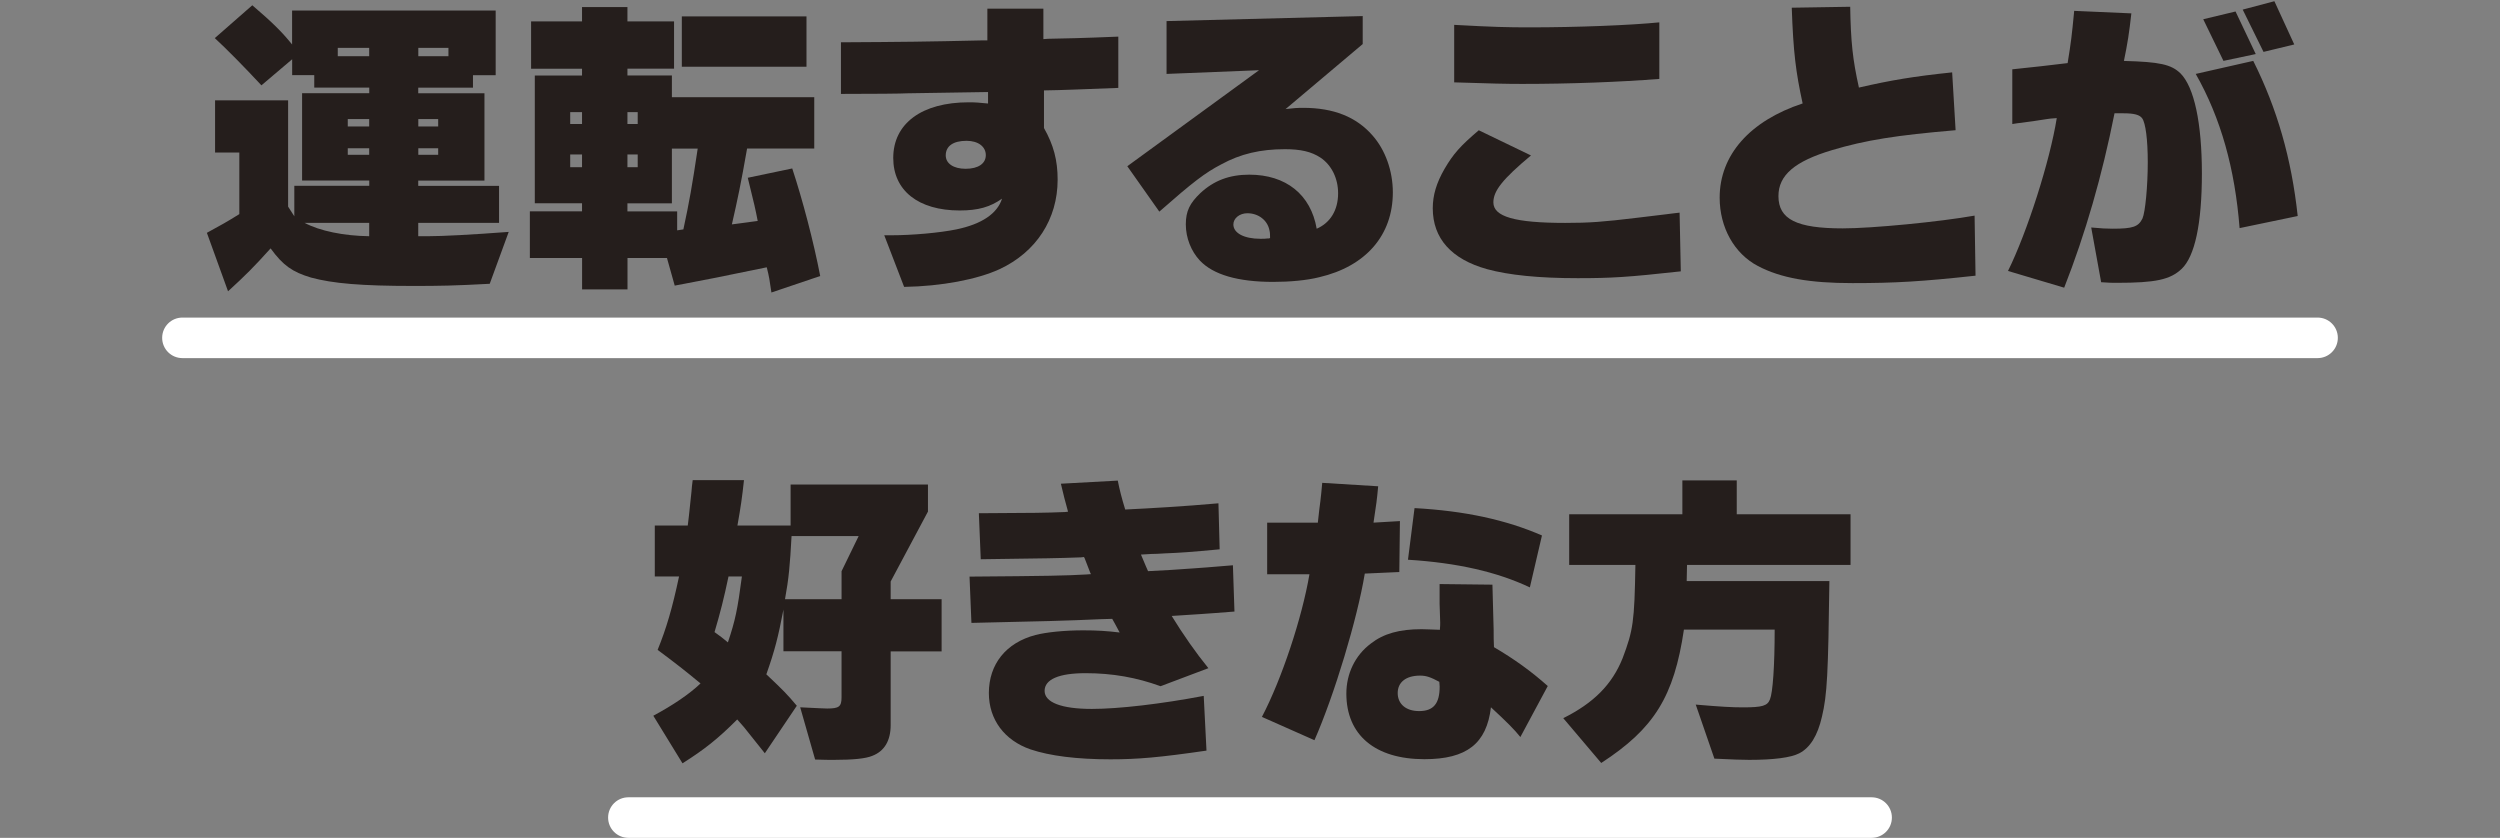 <svg id="a" xmlns="http://www.w3.org/2000/svg" viewBox="0 0 370 124"><rect x="0" y="0" width="370" height="124" fill="#808080" stroke="none"/><defs><style>.c{fill:#251e1c;}.c,.d{stroke-width:0px;}.d{fill:#fff;}</style></defs><g id="b"><path class="c" d="M30.63,34.45c2.35-1.29,2.71-1.47,4.79-2.76v-9.11h-3.59v-7.73h10.81v15.73l.92,1.43v-4.51h11.09v-.78h-9.94v-12.93h9.94v-.83h-8.14v-1.84h-3.27v-2.35l-4.55,3.86c-2.48-2.67-5.2-5.43-6.9-6.99l5.55-4.86c2.9,2.48,4.32,3.86,5.89,5.8V1.56h30.13v9.57h-3.36v1.84h-8.1v.83h9.8v12.93h-9.8v.78h11.96v5.47h-11.96v1.98h1.38c2.25,0,6.58-.23,12.01-.64l-2.81,7.68c-5.11.28-7.5.32-11.27.32-7.78,0-11.96-.37-15.18-1.24-2.76-.83-4.14-1.79-5.98-4.32-2.53,2.81-3.73,4-6.3,6.35l-3.13-8.65h.01ZM45.07,32.98c2.25,1.2,5.8,1.93,9.57,1.98v-1.98h-9.57ZM54.64,8.32v-1.24h-4.65v1.24h4.65ZM54.64,18.72v-1.1h-3.17v1.1h3.17ZM54.64,22.91v-.97h-3.17v.97h3.17ZM66.37,8.32v-1.24h-4.46v1.24h4.46ZM64.85,18.72v-1.1h-2.94v1.1h2.94ZM64.85,22.91v-.97h-2.94v.97h2.94Z"/><path class="c" d="M78.41,31.28h7.73v-1.2h-6.99V11.18h6.99v-1.01h-7.54V3.17h7.54V1.05h6.72v2.12h6.9v6.99h-6.9v1.01h6.58v3.22h21.07v7.59h-9.94c-.92,5.24-1.38,7.41-2.25,11.23l3.82-.51c-.37-1.89-.46-2.3-1.47-6.39l6.58-1.38c1.52,4.6,3.17,10.86,4.14,15.92l-7.22,2.44c-.28-1.93-.32-2.25-.69-3.73-7.82,1.61-8.28,1.7-13.62,2.71l-1.15-4.09h-5.84v4.65h-6.72v-4.65h-7.73v-6.9h0ZM86.14,18.35v-1.75h-1.75v1.75h1.75ZM86.14,24.75v-1.89h-1.75v1.89h1.75ZM94.38,18.35v-1.75h-1.52v1.75h1.52ZM100.22,31.28v2.81l.92-.14c.87-4.05,1.29-6.4,2.12-11.96h-3.82v8.1h-6.58v1.2h7.36ZM94.38,24.75v-1.89h-1.52v1.89h1.52ZM100.91,2.43h18.45v7.45h-18.45V2.43Z"/><path class="c" d="M146.14,1.28h8.28v4.51l.69-.05c2.53-.05,4.88-.09,10.4-.32v7.59c-6.21.23-7.87.32-11,.37v5.57c1.43,2.53,2.02,4.78,2.02,7.64,0,5.84-3.17,10.72-8.6,13.25-3.31,1.52-8.6,2.53-14.12,2.62l-2.94-7.64h1.01c3.17,0,7.22-.37,9.66-.87,3.77-.78,6.07-2.35,6.76-4.55-1.75,1.24-3.54,1.75-6.26,1.75-6.12,0-9.84-2.94-9.84-7.77,0-5.11,4.23-8.24,11.18-8.24.97,0,1.56.05,2.85.18v-1.7l-3.13.05-3.13.05-5.71.09c-.64.05-5.15.09-9.8.09v-7.64c9.11-.05,12.61-.09,20.84-.28h.83V1.28h0ZM139.97,23c0,1.2,1.15,1.98,2.94,1.98,1.89,0,2.99-.78,2.99-2.02s-1.1-2.12-2.85-2.12c-1.98,0-3.08.78-3.08,2.16Z"/><path class="c" d="M186.36,10.39l-13.71.55V3.12l29.03-.74v4.14l-11.41,9.62c1.15-.14,1.75-.18,2.62-.18,4.46,0,7.82,1.33,10.21,4.05,1.93,2.16,3.04,5.29,3.04,8.46,0,6.35-4,10.95-10.9,12.56-1.84.46-4.32.69-6.81.69-5.2,0-8.88-1.06-10.86-3.17-1.29-1.38-2.07-3.36-2.07-5.34s.6-3.13,2.12-4.6c2.02-1.89,4.33-2.76,7.27-2.76,5.43,0,9.11,2.94,9.98,8,2.02-.87,3.17-2.76,3.17-5.24,0-2.21-.97-4.19-2.62-5.29-1.33-.87-2.9-1.24-5.25-1.24-3.63,0-6.58.69-9.43,2.25-2.39,1.24-4.19,2.62-9.16,6.99l-4.74-6.72,19.51-14.22h.01ZM187.97,35.24c0-.41,0-.83-.09-1.15-.28-1.47-1.61-2.53-3.27-2.53-1.15,0-2.07.74-2.07,1.66,0,1.29,1.61,2.12,4,2.12.51,0,.74,0,1.06-.05h.18l.18-.05h.01Z"/><path class="c" d="M226.59,23c-4.19,3.5-5.57,5.24-5.57,6.95,0,2.12,3.17,3.04,10.63,3.04,3.54,0,5.57-.14,10.81-.78l4.23-.51c.78-.09,1.01-.14,1.89-.23l.18,8.69c-7.91.87-10.26,1.01-15.27,1.01-5.8,0-10.21-.46-13.39-1.33-5.29-1.47-8.05-4.55-8.05-9.02,0-1.93.55-3.77,1.75-5.84,1.29-2.21,2.35-3.4,5.06-5.7l7.73,3.73h0ZM245.59,11.68c-5.93.46-13.2.74-20.29.74-2.44,0-4.46-.05-10.08-.23V3.68c5.84.32,7.87.37,11.13.37,7.18,0,15-.32,19.23-.74v8.37h.01Z"/><path class="c" d="M292.38,40.8c-7.96.87-11.92,1.1-18.22,1.1s-10.58-.74-13.99-2.53c-3.5-1.84-5.66-5.7-5.66-10.12,0-6.3,4.46-11.36,12.28-13.94-1.01-4.65-1.38-7.54-1.61-14.17l8.65-.14c.09,5.24.37,7.82,1.29,11.96,4.78-1.1,8.14-1.66,13.8-2.25l.51,8.56c-8.74.74-13.34,1.47-18.26,2.94-5.57,1.66-7.96,3.73-7.96,6.81,0,3.45,2.71,4.78,9.52,4.78,4.37,0,14.35-.97,19.51-1.89l.14,8.88h0Z"/><path class="c" d="M297.18,40.11c2.85-5.75,6.21-16.29,7.22-22.63-.74.05-1.2.09-1.43.14-.6.09-1.2.18-1.84.28-.69.09-1.38.18-2.02.28-.23,0-.69.09-1.29.18v-8.1l4.28-.46,3.91-.46c.51-3.17.6-3.86.97-7.73l8.46.37c-.32,2.9-.55,4.37-1.1,7.04,5.29.14,6.99.51,8.37,1.84,2.02,2.02,3.17,7.31,3.17,14.81s-1.06,12.28-2.99,14.12c-1.7,1.61-3.86,2.07-9.62,2.07-.55,0-1.2,0-2.3-.09l-1.47-8.1c1.56.14,2.21.18,3.17.18,2.99,0,3.82-.28,4.42-1.52.41-.92.78-4.78.78-8.33,0-3.31-.32-5.8-.83-6.49-.37-.51-1.15-.74-2.76-.74h-1.33c-1.84,9.25-4.32,17.85-7.45,25.81l-8.33-2.48h0ZM331.46,33.76c-.69-8.79-2.76-16.24-6.49-22.82l8.51-1.93c3.54,7.08,5.66,14.45,6.58,22.96l-8.6,1.79ZM326.07,2.85l4.79-1.15,2.99,6.3-4.78,1.01-2.99-6.16s-.01,0-.01,0ZM339.55,6.58l-4.55,1.1-3.08-6.26,4.69-1.24,2.94,6.4h0Z"/><path class="c" d="M113.2,111.49c-.32-.41-.69-.87-1.06-1.33-1.06-1.33-1.75-2.21-2.02-2.53-.14-.18-.55-.64-1.01-1.15-2.9,2.9-4.88,4.46-8.1,6.49l-4.32-7.04c2.9-1.56,5.29-3.17,6.99-4.78-2.39-1.98-3.77-3.04-6.35-4.97,1.29-3.17,2.16-6.12,3.17-10.86h-3.59v-7.54h4.88c.09-.69.14-1.29.18-1.52l.37-3.5c.05-.55.09-1.15.18-1.7h7.59c-.28,2.58-.46,3.86-.97,6.72h7.87v-6.07h20.33v4l-5.52,10.35v2.62h7.54v7.73h-7.54v10.9c0,2.3-.92,3.86-2.71,4.55-.97.41-2.81.6-5.71.6-.55,0-1.52,0-2.76-.05l-2.21-7.73c2.9.14,3.59.18,4,.18,1.75,0,2.12-.28,2.12-1.66v-6.81h-8.6v-6.16c-.78,4.05-1.29,6.07-2.53,9.57,2.44,2.3,3.08,2.94,4.51,4.65l-4.74,7.04h0ZM107.82,85.32c-.69,3.27-1.2,5.29-2.07,8.23.92.64,1.06.78,1.98,1.52,1.1-3.27,1.43-4.88,2.07-9.75h-1.98ZM117.15,79.34c-.23,4.28-.41,6.3-.97,9.34h8.37v-4.14l2.53-5.2h-9.94.01Z"/><path class="c" d="M168.85,82.05c.74,1.7.87,2.12,1.06,2.48l3.36-.18,3.36-.23c.23,0,3.08-.23,5.84-.46l.23,6.85c-2.39.18-4.09.32-4.97.37l-2.16.14-2.16.14c1.66,2.71,3.59,5.47,5.43,7.73l-7.08,2.67c-3.54-1.29-7.13-1.93-11.09-1.93s-6.07.92-6.07,2.62,2.48,2.67,6.99,2.67c4,0,10.3-.74,16.56-1.93l.41,8.1c-6.95,1.01-10.17,1.29-14.22,1.29-4.97,0-8.97-.51-11.82-1.47-3.86-1.33-6.17-4.42-6.17-8.33,0-4.28,2.53-7.45,6.9-8.6,1.61-.41,4.23-.69,7.08-.69,2.02,0,3.45.09,5.38.32-.6-1.1-.83-1.56-1.1-2.02l-1.7.05c-5.06.23-8.74.32-19.14.55l-.28-6.85c11.59-.09,14.17-.14,17.34-.32l.64-.05-.09-.14-.87-2.25-.09-.14-.41.05c-3.91.14-4.55.14-14.86.28l-.28-6.81c8.65-.05,9.57-.05,12.79-.18l.41-.05c-.46-1.66-.64-2.35-1.06-4.14l8.42-.46c.28,1.38.55,2.48,1.1,4.28,3.73-.18,8.65-.46,13.8-.92l.18,6.81c-4.37.41-5.75.51-8.1.6-.78.05-1.47.09-2.07.09l-1.52.09.03-.03h0Z"/><path class="c" d="M186.76,106.11c2.94-5.61,5.93-14.63,7.04-21.12h-6.26v-7.64h7.5c.23-2.02.23-2.16.37-3.13.14-1.1.14-1.33.28-2.76l8.28.51c-.18,1.98-.28,2.71-.69,5.38l3.91-.23-.09,7.54-5.11.23c-1.1,6.67-4.51,17.99-7.45,24.66l-7.78-3.45h0ZM225.03,109.1c-.92-1.15-1.98-2.21-4.37-4.42-.64,5.38-3.59,7.68-9.85,7.68-7.31,0-11.55-3.59-11.55-9.71,0-2.94,1.29-5.66,3.63-7.41,1.89-1.47,4.23-2.12,7.5-2.12.51,0,1.47.05,2.71.09.05-.46.05-.92.05-1.06,0-.28-.05-1.24-.09-2.81v-2.9l7.82.09.18,6.67c0,1.24,0,1.38.05,2.58,3.04,1.79,5.47,3.54,7.96,5.75l-4.05,7.54v.03h0ZM213.02,100.91c-1.29-.69-1.93-.92-2.85-.92-2.07,0-3.31.97-3.31,2.58s1.2,2.67,3.17,2.67c2.12,0,3.04-1.1,3.04-3.63l-.05-.69h0ZM226.41,86.93c-4.88-2.3-10.72-3.63-18.03-4.09l.97-7.64c7.5.41,13.57,1.75,18.86,4.05l-1.79,7.68h-.01Z"/><path class="c" d="M231.36,106.29c4.51-2.25,7.22-4.97,8.79-8.88,1.56-4.14,1.75-5.38,1.89-13.8h-9.8v-7.5h16.75v-5.01h8.05v5.01h16.84v7.5h-24.2l-.05,2.39h21.12c-.18,13.66-.32,16.79-1.1,20.06-.64,2.81-1.75,4.6-3.36,5.43-1.24.64-3.77.97-7.41.97-1.15,0-2.3-.05-5.15-.18l-2.76-8c3.73.32,5.38.41,6.99.41,2.9,0,3.63-.23,4-1.2.41-1.01.69-4.88.69-10.31h-13.43c-1.47,9.89-4.37,14.63-12.24,19.74l-5.61-6.62h0Z"/><path class="d" d="M343,53H27c-1.66,0-3-1.34-3-3s1.34-3,3-3h316c1.66,0,3,1.34,3,3s-1.34,3-3,3Z"/><path class="d" d="M277,124H93c-1.66,0-3-1.34-3-3s1.34-3,3-3h184c1.66,0,3,1.34,3,3s-1.34,3-3,3Z"/></g></svg>